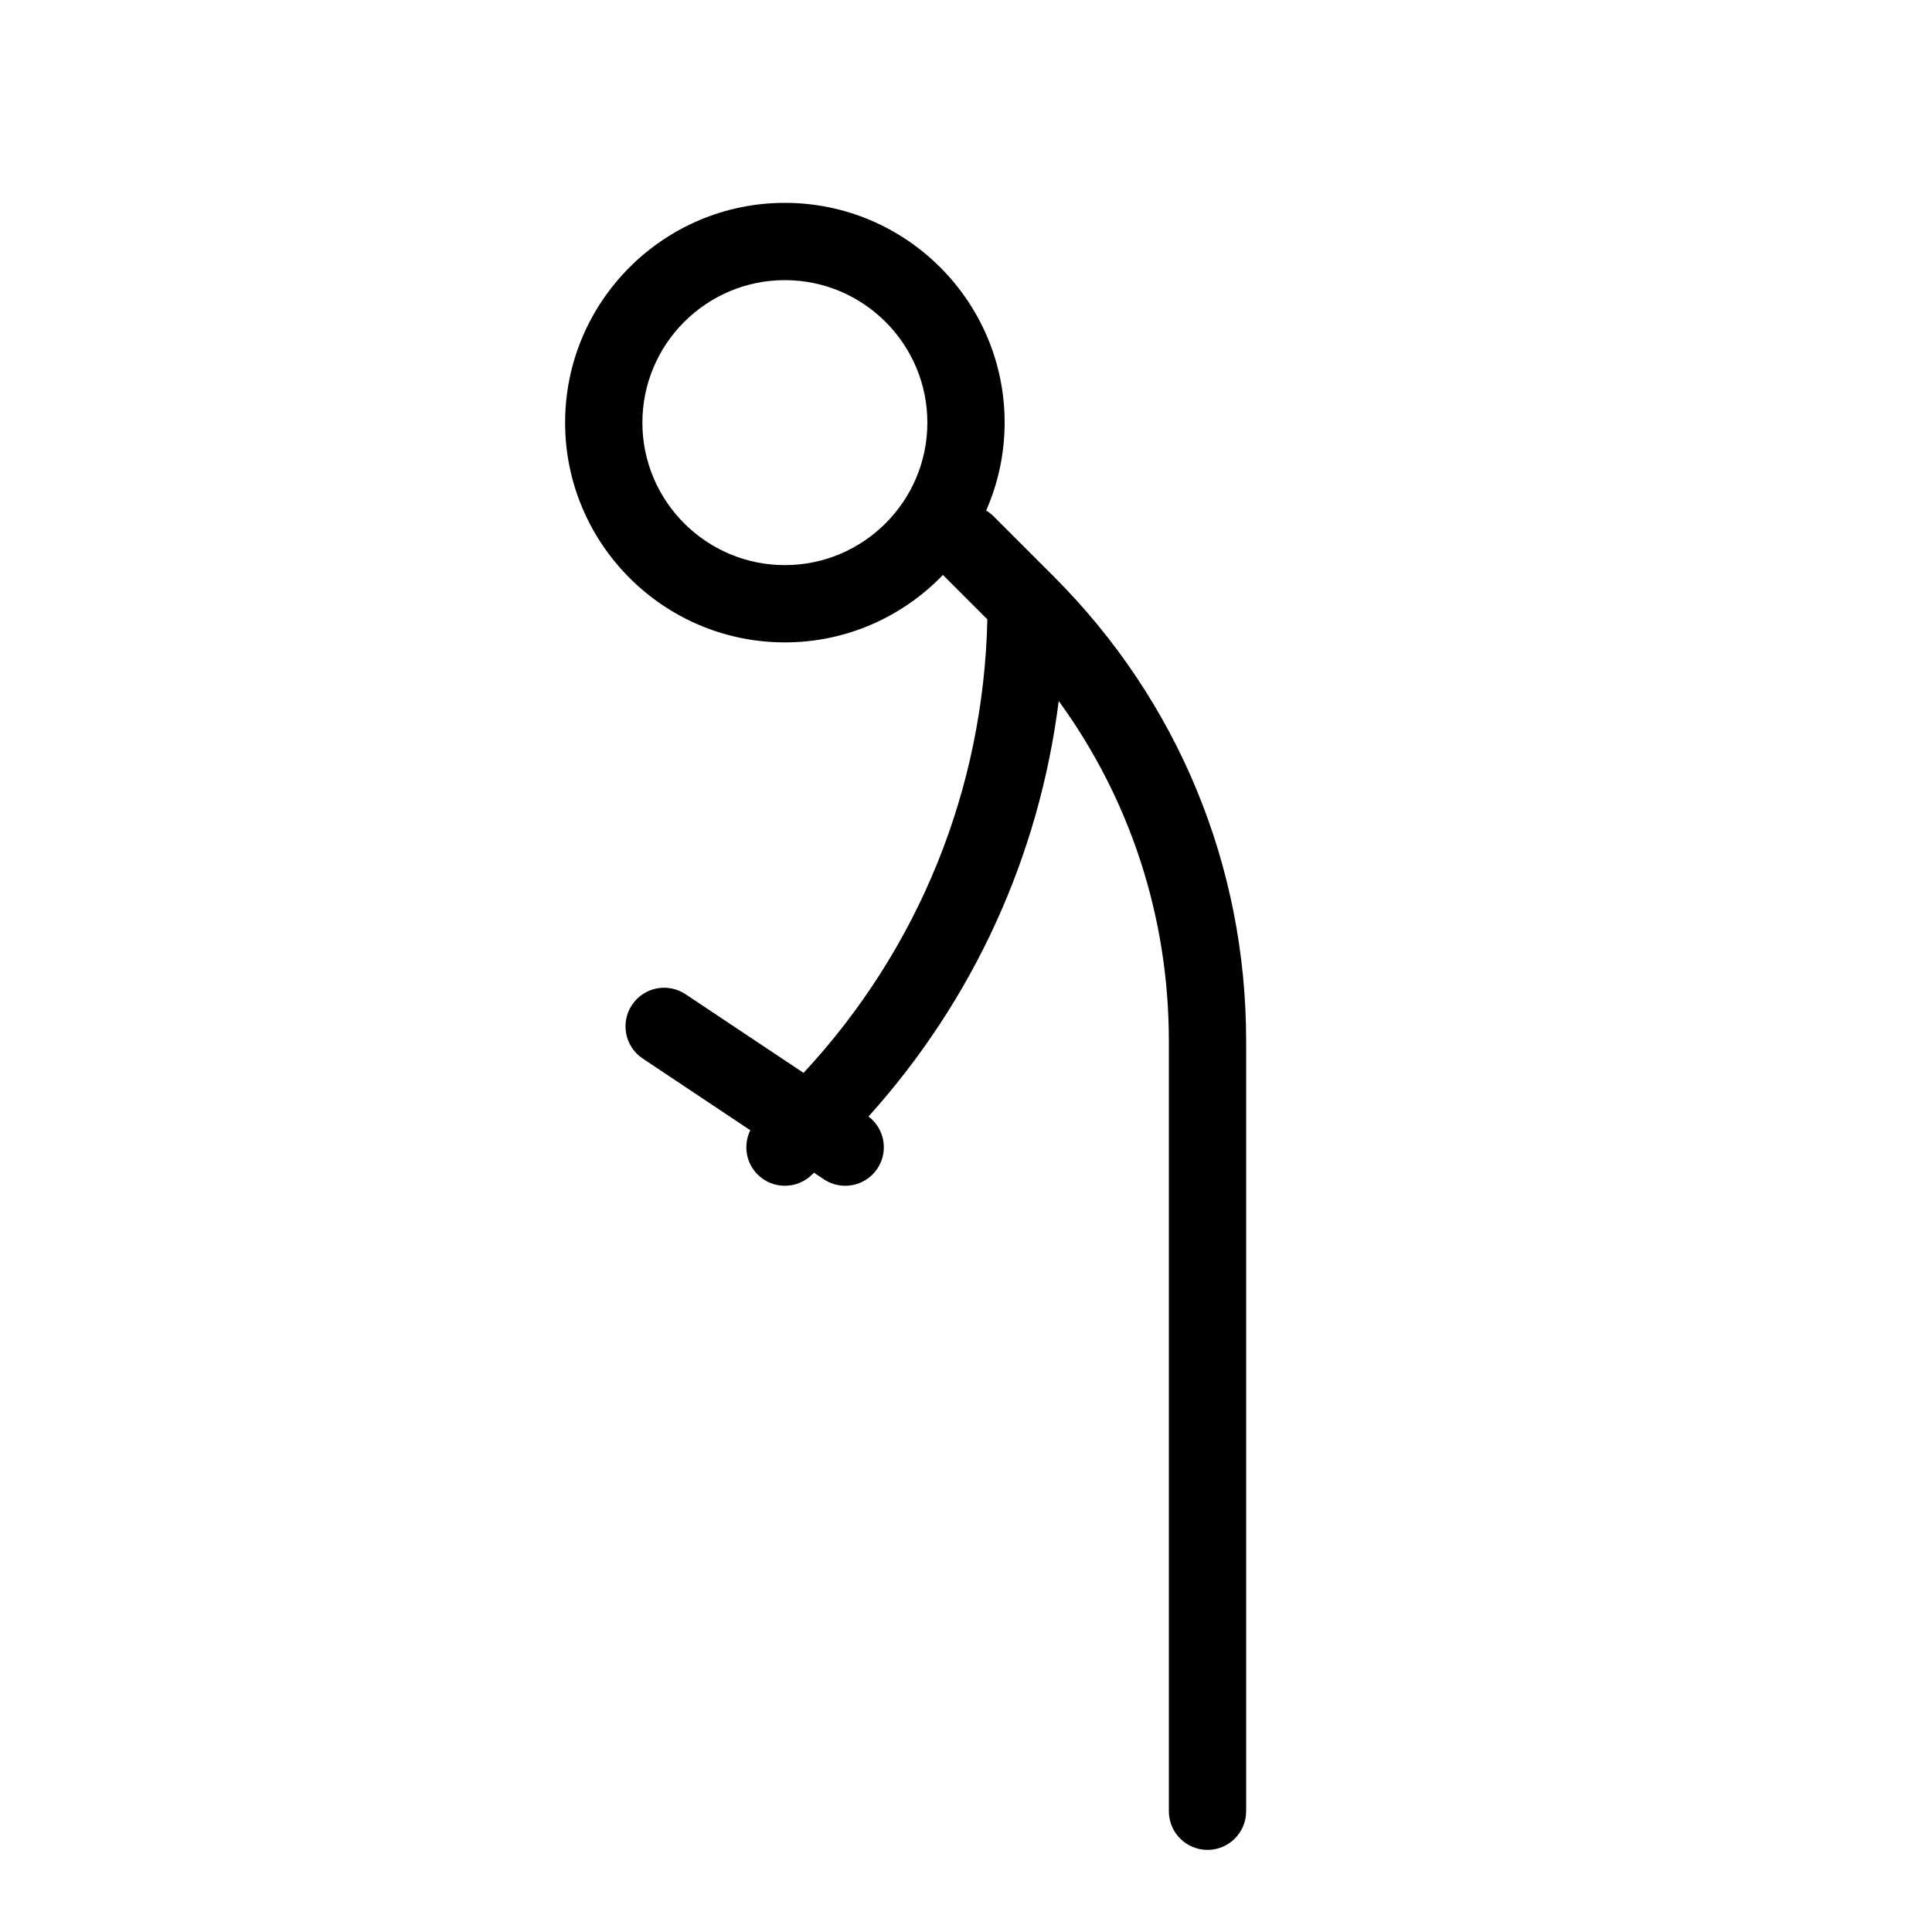 <?xml version="1.0" ?><!-- Uploaded to: SVG Repo, www.svgrepo.com, Generator: SVG Repo Mixer Tools -->
<svg fill="#000000" width="800px" height="800px" viewBox="0 0 100 100" id="icons" version="1.1" xml:space="preserve" xmlns="http://www.w3.org/2000/svg" xmlns:xlink="http://www.w3.org/1999/xlink"><path d="M54.542,29.839l-3.128-3.128c-0.114-0.114-0.239-0.206-0.37-0.286  C51.655,25.03,52,23.493,52,21.875C52,15.603,46.897,10.5,40.625,10.5S29.25,15.603,29.25,21.875  S34.353,33.25,40.625,33.25c3.212,0,6.111-1.343,8.181-3.491l2.299,2.299  c-0.194,8.789-3.543,17.047-9.513,23.475l-6.108-4.072  c-0.92-0.614-2.161-0.364-2.773,0.555s-0.364,2.161,0.555,2.773l5.569,3.713  c-0.364,0.746-0.244,1.667,0.376,2.287C39.602,61.18,40.113,61.375,40.625,61.375  s1.023-0.195,1.414-0.586l0.091-0.091l0.511,0.341  C42.981,61.267,43.367,61.375,43.748,61.375c0.646,0,1.28-0.312,1.666-0.891  c0.589-0.884,0.375-2.061-0.459-2.695c5.445-6.048,8.838-13.5,9.844-21.506  C58.498,41.369,60.5,47.469,60.5,53.879V93.75c0,1.104,0.896,2,2,2s2-0.896,2-2V53.879  C64.5,44.798,60.964,36.26,54.542,29.839z M40.625,29.25c-4.066,0-7.375-3.309-7.375-7.375  s3.309-7.375,7.375-7.375S48,17.809,48,21.875S44.691,29.25,40.625,29.25z"/></svg>